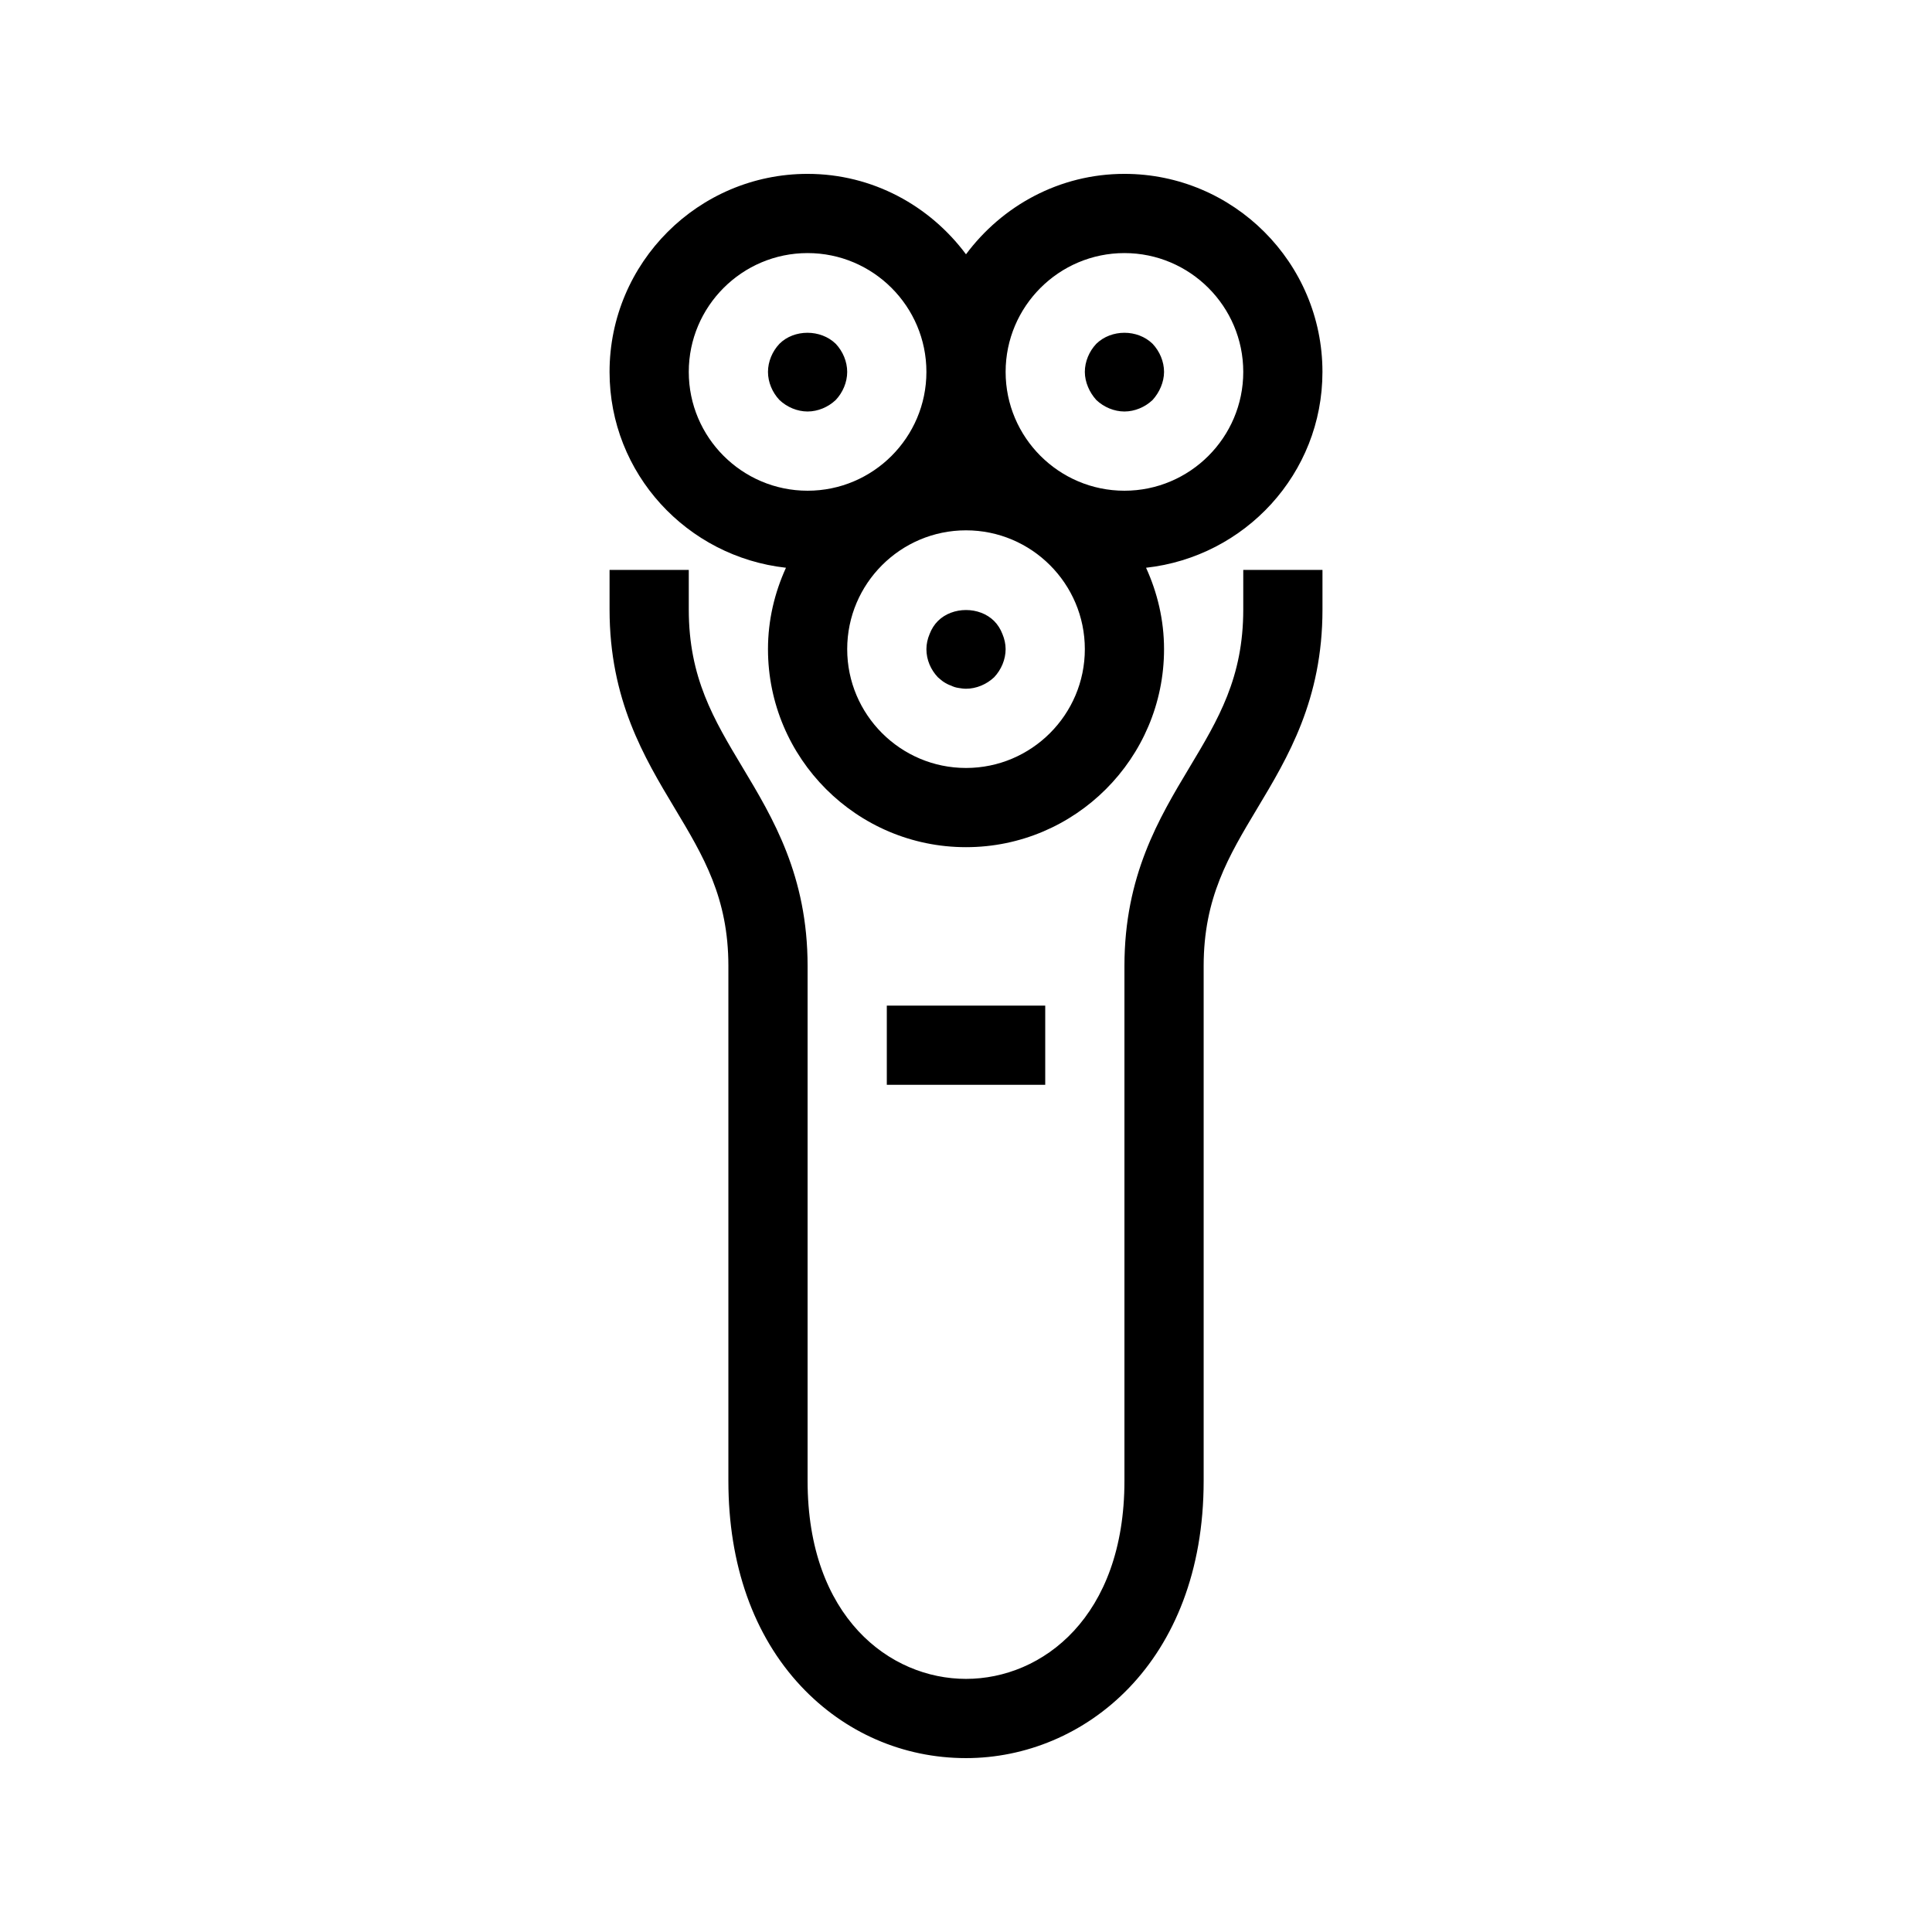 <?xml version="1.0" encoding="UTF-8"?>
<!-- Uploaded to: SVG Repo, www.svgrepo.com, Generator: SVG Repo Mixer Tools -->
<svg fill="#000000" width="800px" height="800px" version="1.1" viewBox="144 144 512 512" xmlns="http://www.w3.org/2000/svg">
 <path d="m352.29 294.46c-3.004 6.59-4.766 13.863-4.766 21.57 0 28.938 23.543 52.48 52.48 52.48s52.48-23.543 52.48-52.48c0-7.703-1.762-14.977-4.766-21.57 26.219-2.906 46.746-24.93 46.746-51.902 0-28.938-23.543-52.48-52.48-52.48-17.223 0-32.41 8.461-41.984 21.316-9.57-12.855-24.758-21.316-41.98-21.316-28.938 0-52.48 23.543-52.48 52.48 0 26.973 20.531 48.996 46.75 51.902zm47.715 53.059c-17.359 0-31.488-14.129-31.488-31.488s14.129-31.488 31.488-31.488 31.488 14.129 31.488 31.488-14.129 31.488-31.488 31.488zm41.984-136.45c17.359 0 31.488 14.129 31.488 31.488s-14.129 31.488-31.488 31.488-31.488-14.129-31.488-31.488 14.125-31.488 31.488-31.488zm-83.969 0c17.359 0 31.488 14.129 31.488 31.488s-14.129 31.488-31.488 31.488-31.488-14.129-31.488-31.488 14.125-31.488 31.488-31.488zm51.641 100.97c0.523 1.258 0.84 2.621 0.84 3.988 0 2.731-1.156 5.457-3.043 7.453-1.996 1.887-4.727 3.043-7.453 3.043-0.629 0-1.363-0.105-1.996-0.211-0.734-0.105-1.363-0.316-1.996-0.629-0.629-0.211-1.258-0.523-1.891-0.945-0.523-0.316-1.051-0.84-1.574-1.258-1.887-1.996-3.039-4.621-3.039-7.453 0-1.363 0.316-2.731 0.84-3.988 0.523-1.363 1.258-2.519 2.203-3.465 3.883-3.883 11.02-3.883 14.906 0 0.941 0.945 1.676 2.098 2.203 3.465zm-59.094-62.031c-1.891-1.996-3.043-4.727-3.043-7.453 0-2.731 1.156-5.457 3.043-7.453 3.883-3.883 10.914-3.883 14.906 0 1.887 1.996 3.043 4.723 3.043 7.453 0 2.731-1.156 5.457-3.043 7.453-1.996 1.887-4.727 3.043-7.453 3.043-2.731 0-5.461-1.156-7.453-3.043zm81.766-3.465c-0.527-1.262-0.84-2.625-0.84-3.988 0-2.731 1.156-5.457 3.043-7.453 3.988-3.883 10.914-3.883 14.906 0 1.887 1.996 3.043 4.723 3.043 7.453 0 1.363-0.316 2.731-0.84 3.988s-1.258 2.414-2.203 3.465c-1.996 1.887-4.727 3.043-7.453 3.043-2.731 0-5.457-1.156-7.453-3.043-0.945-1.051-1.68-2.207-2.203-3.465zm41.145 48.492h20.992v10.496c0 23.898-9.164 39.16-17.246 52.637-7.641 12.742-14.242 23.742-14.242 41.828v136.45c0 48.238-31.688 73.473-62.977 73.473-16.68 0-32.211-6.769-43.738-19.062-12.586-13.426-19.238-32.246-19.238-54.414v-136.45c0-18.086-6.602-29.086-14.242-41.828-8.086-13.477-17.246-28.738-17.246-52.637v-10.496h20.992v10.496c0 18.086 6.602 29.086 14.242 41.828 8.082 13.473 17.246 28.734 17.246 52.637v136.45c0 36.062 21.758 52.48 41.984 52.48s41.984-16.414 41.984-52.48v-136.45c0-23.898 9.164-39.16 17.246-52.637 7.637-12.746 14.242-23.746 14.242-41.828zm-94.465 115.46h41.984v20.992h-41.984z"/>
</svg>